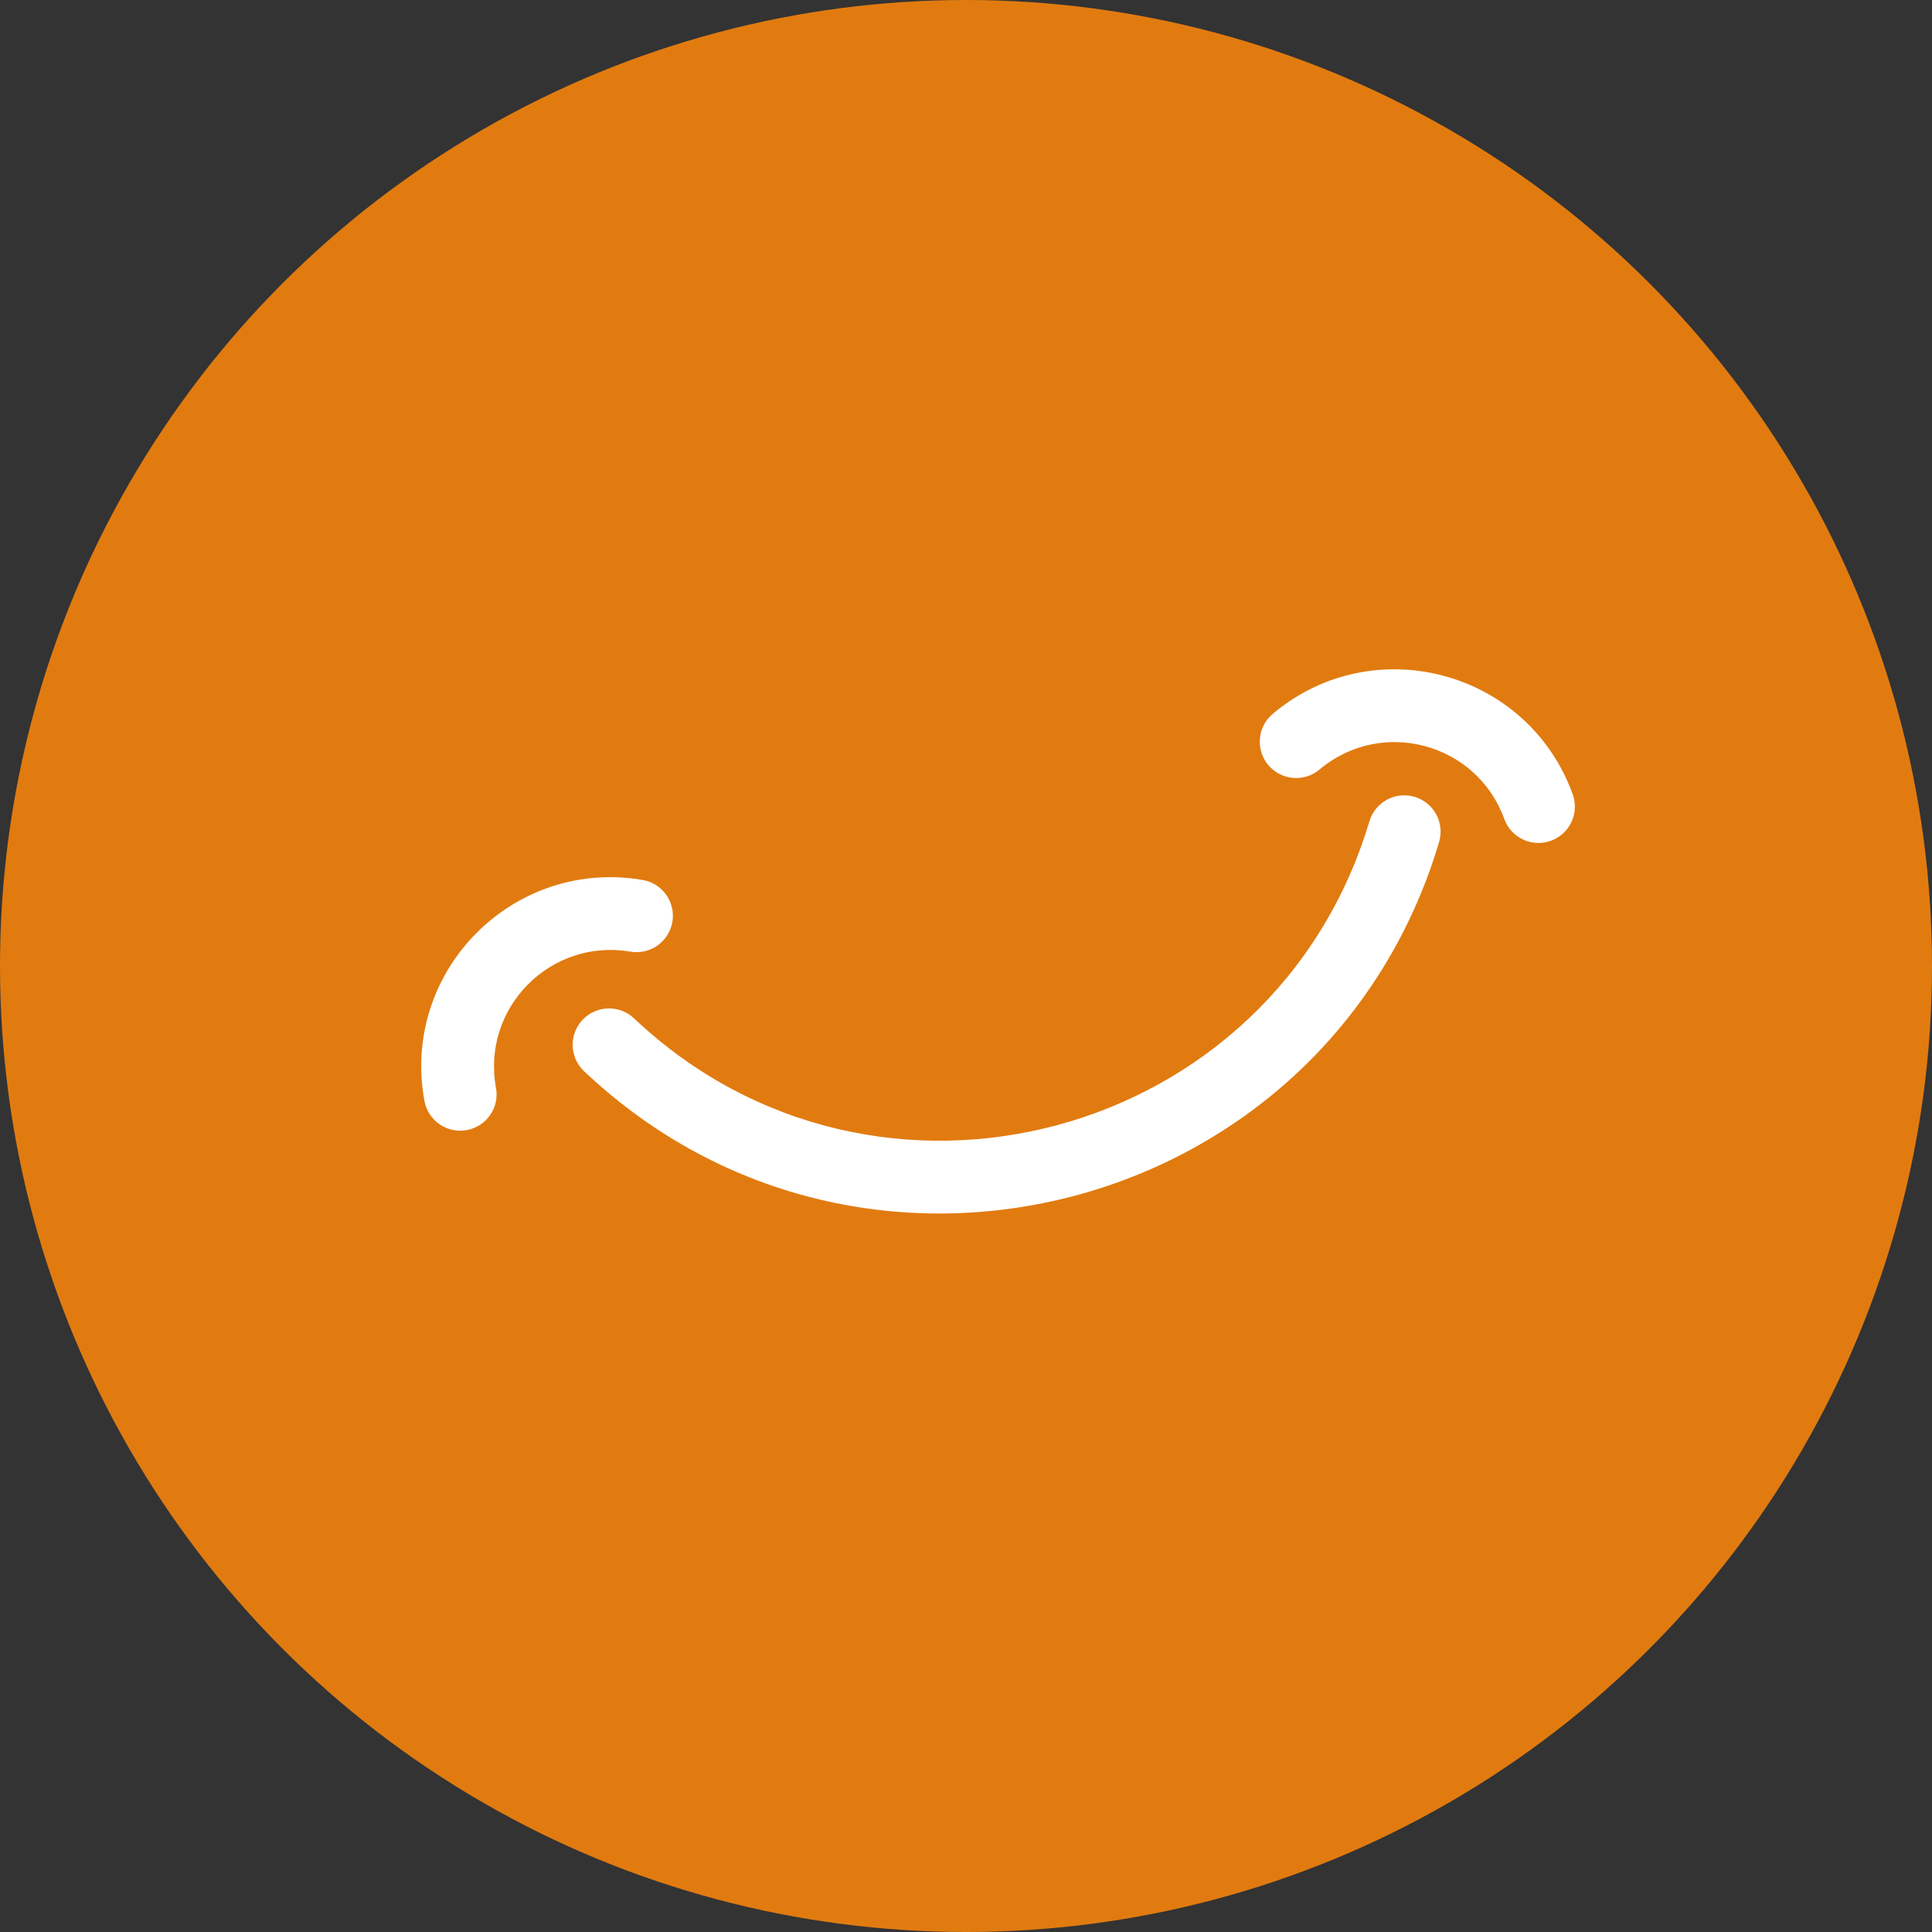 <svg width="64" height="64" viewBox="0 0 64 64" fill="none" xmlns="http://www.w3.org/2000/svg">
<rect x="0" y="0" width="64" height="64" fill="#333333" stroke="none"/>
<circle cx="32" cy="32" r="32" fill="#E17B10"/>
<path fill-rule="evenodd" clip-rule="evenodd" d="M19.299 33.782C19.756 33.299 20.519 33.277 21.002 33.734C29.019 41.311 42.208 37.777 45.363 27.207C45.553 26.569 46.224 26.207 46.861 26.397C47.499 26.587 47.862 27.258 47.671 27.896C44.004 40.186 28.669 44.295 19.347 35.485C18.864 35.028 18.842 34.266 19.299 33.782Z" fill="white"/>
<path fill-rule="evenodd" clip-rule="evenodd" d="M51.375 27.852C50.75 28.079 50.059 27.756 49.832 27.131C48.916 24.605 45.767 23.762 43.712 25.491C43.202 25.919 42.442 25.853 42.014 25.344C41.586 24.835 41.651 24.075 42.161 23.647C45.498 20.84 50.61 22.209 52.097 26.309C52.324 26.935 52.001 27.626 51.375 27.852Z" fill="white"/>
<path fill-rule="evenodd" clip-rule="evenodd" d="M22.273 30.54C22.16 31.196 21.538 31.637 20.882 31.525C18.234 31.072 15.944 33.392 16.43 36.033C16.551 36.688 16.118 37.316 15.463 37.436C14.809 37.557 14.181 37.124 14.06 36.469C13.271 32.181 16.99 28.414 21.288 29.15C21.944 29.262 22.385 29.884 22.273 30.54Z" fill="white"/>
</svg>

